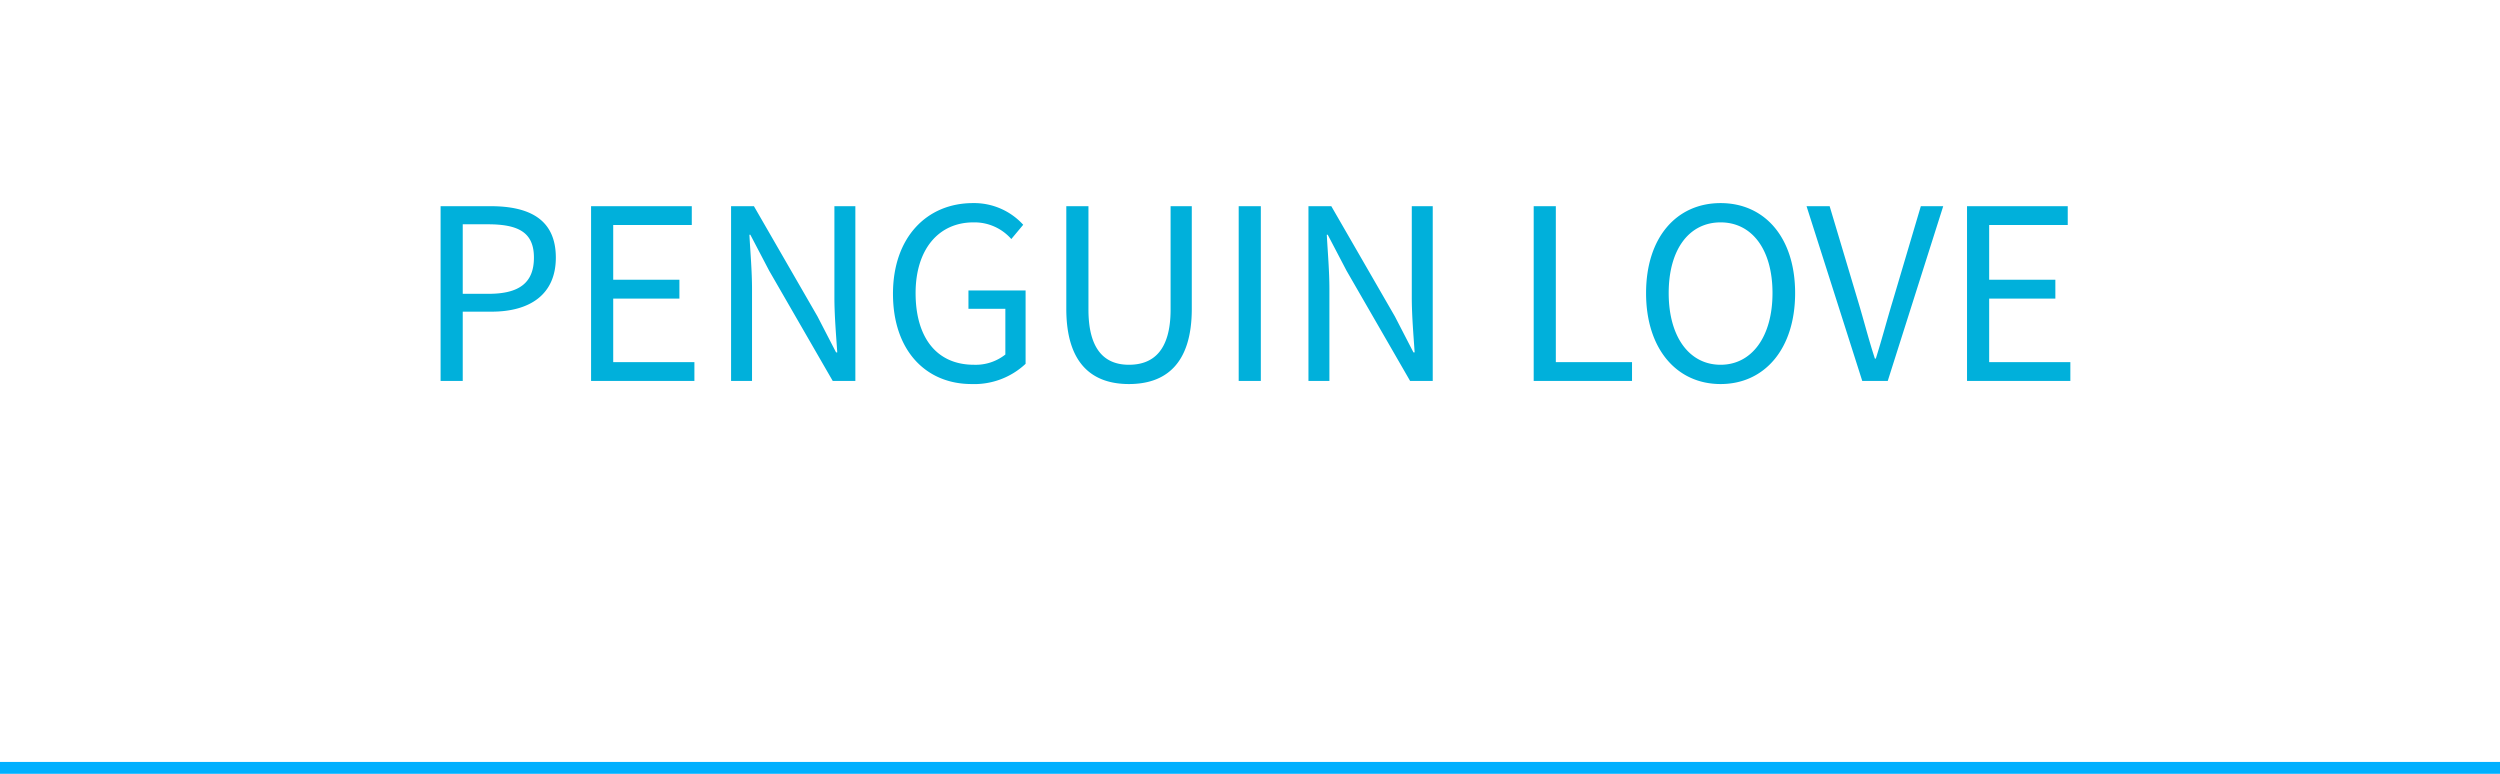 <svg xmlns="http://www.w3.org/2000/svg" width="210" height="65" viewBox="0 0 210 65">
  <g id="グループ_2869" data-name="グループ 2869" transform="translate(-1035 -7729)">
    <g id="グループ_2865" data-name="グループ 2865">
      <path id="パス_7991" data-name="パス 7991" d="M-67.99,0h1.86V-5.82h2.42c3.22,0,5.4-1.44,5.4-4.54,0-3.2-2.2-4.32-5.48-4.32h-4.2Zm1.86-7.32v-5.84h2.1c2.58,0,3.88.68,3.88,2.8,0,2.1-1.22,3.04-3.8,3.04ZM-55.35,0h8.68V-1.58h-6.82V-6.92h5.56V-8.5h-5.56v-4.6h6.6v-1.58h-8.46Zm11.76,0h1.76V-7.7c0-1.54-.14-3.1-.22-4.58h.08l1.58,3.02L-35.05,0h1.9V-14.68h-1.76v7.64c0,1.52.14,3.16.24,4.64h-.1l-1.56-3.02-5.34-9.26h-1.92Zm20.2.26a6.3,6.3,0,0,0,4.54-1.7V-7.6h-4.8v1.54h3.1v3.84a4.021,4.021,0,0,1-2.64.86c-3.16,0-4.9-2.32-4.9-6.02,0-3.66,1.92-5.94,4.86-5.94a4.112,4.112,0,0,1,3.18,1.4l1-1.2a5.58,5.58,0,0,0-4.22-1.82c-3.88,0-6.72,2.88-6.72,7.62C-29.99-2.56-27.23.26-23.39.26Zm13.22,0c3,0,5.28-1.6,5.28-6.32v-8.62H-6.67V-6c0,3.54-1.54,4.64-3.5,4.64-1.9,0-3.4-1.1-3.4-4.64v-8.68h-1.86v8.62C-15.43-1.34-13.15.26-10.17.26ZM-.95,0H.91V-14.68H-.95ZM4.91,0H6.67V-7.7c0-1.54-.14-3.1-.22-4.58h.08L8.11-9.26,13.45,0h1.9V-14.68H13.59v7.64c0,1.52.14,3.16.24,4.64h-.1L12.17-5.42,6.83-14.68H4.91ZM23.83,0h8.26V-1.58h-6.4v-13.1H23.83Zm15.7.26c3.68,0,6.26-2.94,6.26-7.64s-2.58-7.56-6.26-7.56-6.26,2.86-6.26,7.56S35.85.26,39.53.26Zm0-1.62c-2.64,0-4.36-2.36-4.36-6.02,0-3.68,1.72-5.94,4.36-5.94,2.62,0,4.36,2.26,4.36,5.94C43.89-3.72,42.15-1.36,39.53-1.36ZM51.43,0h2.14l4.66-14.68H56.35L53.99-6.72C53.47-5,53.11-3.6,52.57-1.88h-.08c-.56-1.72-.9-3.12-1.42-4.84l-2.38-7.96H46.75Zm8.8,0h8.68V-1.58H62.09V-6.92h5.56V-8.5H62.09v-4.6h6.6v-1.58H60.23Z" transform="translate(1140 7761)" fill="#00b0db"/>
      <rect id="長方形_7192" data-name="長方形 7192" width="210" height="1" transform="translate(1035 7793)" fill="#00b0ff"/>
    </g>
    <rect id="長方形_21002" data-name="長方形 21002" width="210" height="13" transform="translate(1035 7729)" fill="none"/>
  </g>
</svg>
